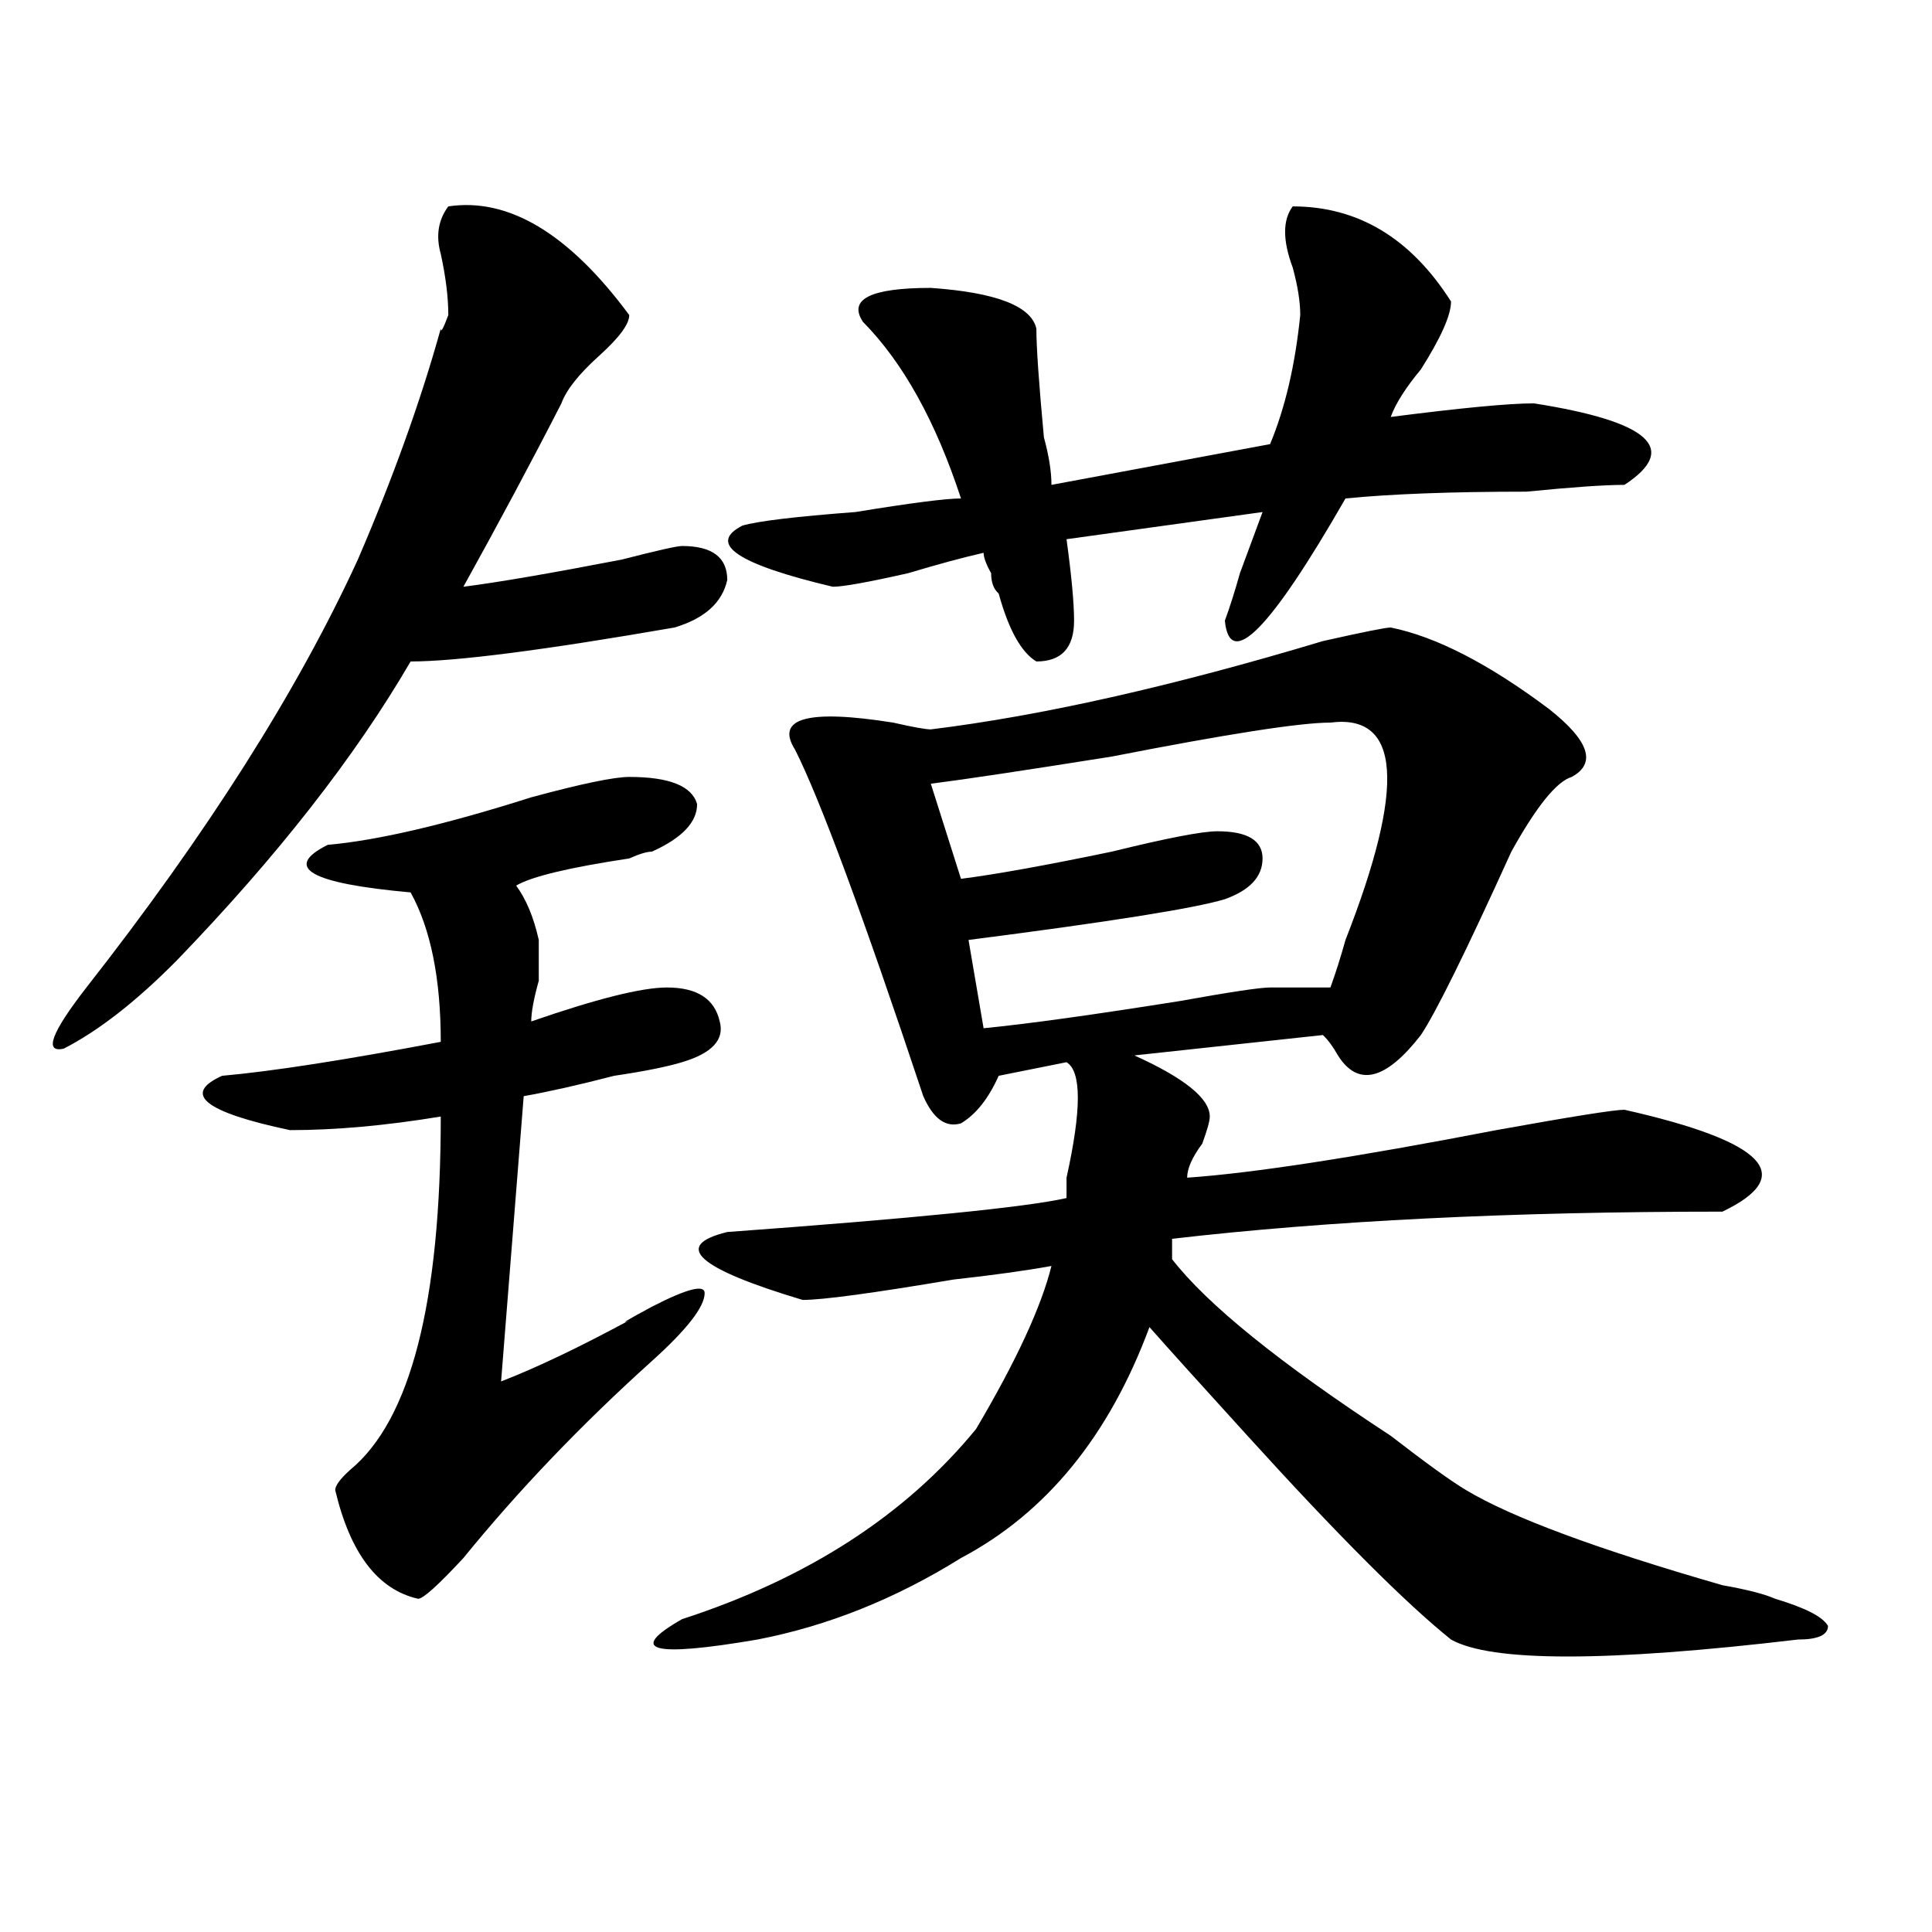 <?xml version="1.0" encoding="utf-8"?>
<!-- Generator: Adobe Illustrator 16.0.0, SVG Export Plug-In . SVG Version: 6.00 Build 0)  -->
<!DOCTYPE svg PUBLIC "-//W3C//DTD SVG 1.1//EN" "http://www.w3.org/Graphics/SVG/1.1/DTD/svg11.dtd">
<svg version="1.1" id="图层_1" xmlns="http://www.w3.org/2000/svg" xmlns:xlink="http://www.w3.org/1999/xlink" x="0px" y="0px"
	 width="1000px" height="1000px" viewBox="0 0 1000 1000" enable-background="new 0 0 1000 1000" xml:space="preserve">
<path d="M232.043,106.828c31.219-4.669,62.438,14.063,93.656,56.25c0,4.724-5.244,11.755-15.609,21.094
	c-10.427,9.394-16.951,17.578-19.512,24.609c-15.609,30.487-32.561,62.128-50.73,94.922c18.17-2.308,45.486-7.031,81.949-14.063
	c18.17-4.669,28.597-7.031,31.219-7.031c15.609,0,23.414,5.878,23.414,17.578c-2.622,11.755-11.707,19.94-27.316,24.609
	c-67.682,11.755-113.168,17.578-136.582,17.578c-28.658,49.219-68.962,100.8-120.973,154.688
	c-20.854,21.094-40.365,36.364-58.535,45.703c-10.427,2.362-6.524-8.185,11.707-31.641
	c62.438-79.651,109.266-153.479,140.484-221.484c18.17-42.188,32.499-82.013,42.926-119.531c0,2.362,1.28,0,3.902-7.031
	c0-9.339-1.342-19.886-3.902-31.641C225.519,122.099,226.799,113.859,232.043,106.828z M325.699,402.141
	c20.792,0,32.499,4.724,35.121,14.063c0,9.394-7.805,17.578-23.414,24.609c-2.622,0-6.524,1.208-11.707,3.516
	c-31.219,4.724-50.73,9.394-58.535,14.063c5.183,7.031,9.085,16.425,11.707,28.125c0,2.362,0,9.394,0,21.094
	c-2.622,9.394-3.902,16.425-3.902,21.094c33.779-11.7,57.193-17.578,70.242-17.578c15.609,0,24.694,5.878,27.316,17.578
	c2.561,9.394-3.902,16.425-19.512,21.094c-7.805,2.362-19.512,4.724-35.121,7.031c-18.231,4.724-33.841,8.239-46.828,10.547
	l-11.707,147.656c18.17-7.031,40.304-17.578,66.34-31.641c-5.244,2.362-1.342,0,11.707-7.031c18.17-9.339,27.316-11.7,27.316-7.031
	c0,7.031-9.146,18.786-27.316,35.156c-36.463,32.849-68.962,66.797-97.559,101.953c-13.049,14.063-20.854,21.094-23.414,21.094
	c-20.854-4.725-35.121-23.401-42.926-56.25c0-2.308,2.561-5.823,7.805-10.547c31.219-25.763,46.828-86.683,46.828-182.813
	c-28.658,4.724-54.633,7.031-78.047,7.031c-44.268-9.339-55.975-18.731-35.121-28.125c25.975-2.308,63.718-8.185,113.168-17.578
	c0-32.794-5.244-58.558-15.609-77.344c-52.072-4.669-66.34-12.854-42.926-24.609c25.975-2.308,61.096-10.547,105.363-24.609
	C300.943,405.656,317.895,402.141,325.699,402.141z M719.836,324.797c23.414,4.724,50.73,18.786,81.949,42.188
	c20.792,16.425,24.694,28.125,11.707,35.156c-7.805,2.362-18.231,15.271-31.219,38.672c-23.414,51.581-39.023,83.222-46.828,94.922
	c-18.231,23.456-32.561,26.972-42.926,10.547c-2.622-4.669-5.244-8.185-7.805-10.547l-97.559,10.547
	c25.975,11.755,39.023,22.302,39.023,31.641c0,2.362-1.342,7.031-3.902,14.063c-5.244,7.031-7.805,12.909-7.805,17.578
	c33.779-2.308,87.132-10.547,159.996-24.609c39.023-7.031,61.096-10.547,66.34-10.547c72.803,16.425,89.754,34.003,50.73,52.734
	c-109.266,0-204.264,4.724-284.871,14.063v10.547c18.17,23.456,55.913,53.942,113.168,91.406
	c18.17,14.063,31.219,23.456,39.023,28.125c23.414,14.063,67.62,30.487,132.68,49.219c12.987,2.307,22.072,4.669,27.316,7.031
	c15.609,4.669,24.694,9.338,27.316,14.063c0,4.669-5.244,7.031-15.609,7.031c-98.9,11.7-158.716,11.7-179.508,0
	c-23.414-18.787-58.535-53.888-105.363-105.469c-23.414-25.763-40.365-44.495-50.73-56.25
	c-20.854,56.25-53.353,96.13-97.559,119.531c-33.841,21.094-68.962,35.156-105.363,42.188c-54.633,9.338-67.682,5.822-39.023-10.547
	c64.998-21.094,115.729-53.888,152.191-98.438c20.792-35.156,33.779-63.281,39.023-84.375c-13.049,2.362-29.938,4.724-50.73,7.031
	c-41.646,7.031-67.682,10.547-78.047,10.547c-54.633-16.37-67.682-28.125-39.023-35.156c96.217-7.031,154.752-12.854,175.605-17.578
	c0-2.308,0-5.823,0-10.547c7.805-35.156,7.805-55.042,0-59.766l-35.121,7.031c-5.244,11.755-11.707,19.94-19.512,24.609
	c-7.805,2.362-14.329-2.308-19.512-14.063c-31.219-93.714-53.353-153.479-66.34-179.297c-10.427-16.37,6.463-21.094,50.73-14.063
	c10.365,2.362,16.89,3.516,19.512,3.516c57.193-7.031,124.875-22.247,202.922-45.703
	C705.507,327.159,717.214,324.797,719.836,324.797z M669.105,106.828c33.779,0,61.096,16.425,81.949,49.219
	c0,7.031-5.244,18.786-15.609,35.156c-7.805,9.394-13.049,17.578-15.609,24.609c36.401-4.669,61.096-7.031,74.145-7.031
	c59.815,9.394,75.425,23.456,46.828,42.188c-10.427,0-27.316,1.208-50.73,3.516c-39.023,0-70.242,1.208-93.656,3.516
	c-39.023,68.005-59.877,89.099-62.438,63.281c2.561-7.031,5.183-15.216,7.805-24.609c5.183-14.063,9.085-24.609,11.707-31.641
	l-101.461,14.063c2.561,18.786,3.902,32.849,3.902,42.188c0,14.063-6.524,21.094-19.512,21.094
	c-7.805-4.669-14.329-16.37-19.512-35.156c-2.622-2.308-3.902-5.823-3.902-10.547c-2.622-4.669-3.902-8.185-3.902-10.547
	c-10.427,2.362-23.414,5.878-39.023,10.547c-20.854,4.724-33.841,7.031-39.023,7.031c-49.45-11.7-65.06-22.247-46.828-31.641
	c7.805-2.308,27.316-4.669,58.535-7.031c28.597-4.669,46.828-7.031,54.633-7.031c-13.049-39.825-29.938-70.313-50.73-91.406
	c-7.805-11.7,3.902-17.578,35.121-17.578c33.779,2.362,52.011,9.394,54.633,21.094c0,9.394,1.28,28.125,3.902,56.25
	c2.561,9.394,3.902,17.578,3.902,24.609l113.168-21.094c7.805-18.731,12.987-40.979,15.609-66.797
	c0-7.031-1.342-15.216-3.902-24.609C663.861,124.406,663.861,113.859,669.105,106.828z M688.617,374.016
	c-15.609,0-53.353,5.878-113.168,17.578c-44.268,7.031-75.486,11.755-93.656,14.063l15.609,49.219
	c18.17-2.308,44.206-7.031,78.047-14.063c28.597-7.031,46.828-10.547,54.633-10.547c15.609,0,23.414,4.724,23.414,14.063
	c0,9.394-6.524,16.425-19.512,21.094c-15.609,4.724-59.877,11.755-132.68,21.094l7.805,45.703
	c23.414-2.308,57.193-7.031,101.461-14.063c25.975-4.669,41.584-7.031,46.828-7.031c7.805,0,18.17,0,31.219,0
	c2.561-7.031,5.183-15.216,7.805-24.609C727.641,406.864,725.019,369.347,688.617,374.016z"/>
</svg>
